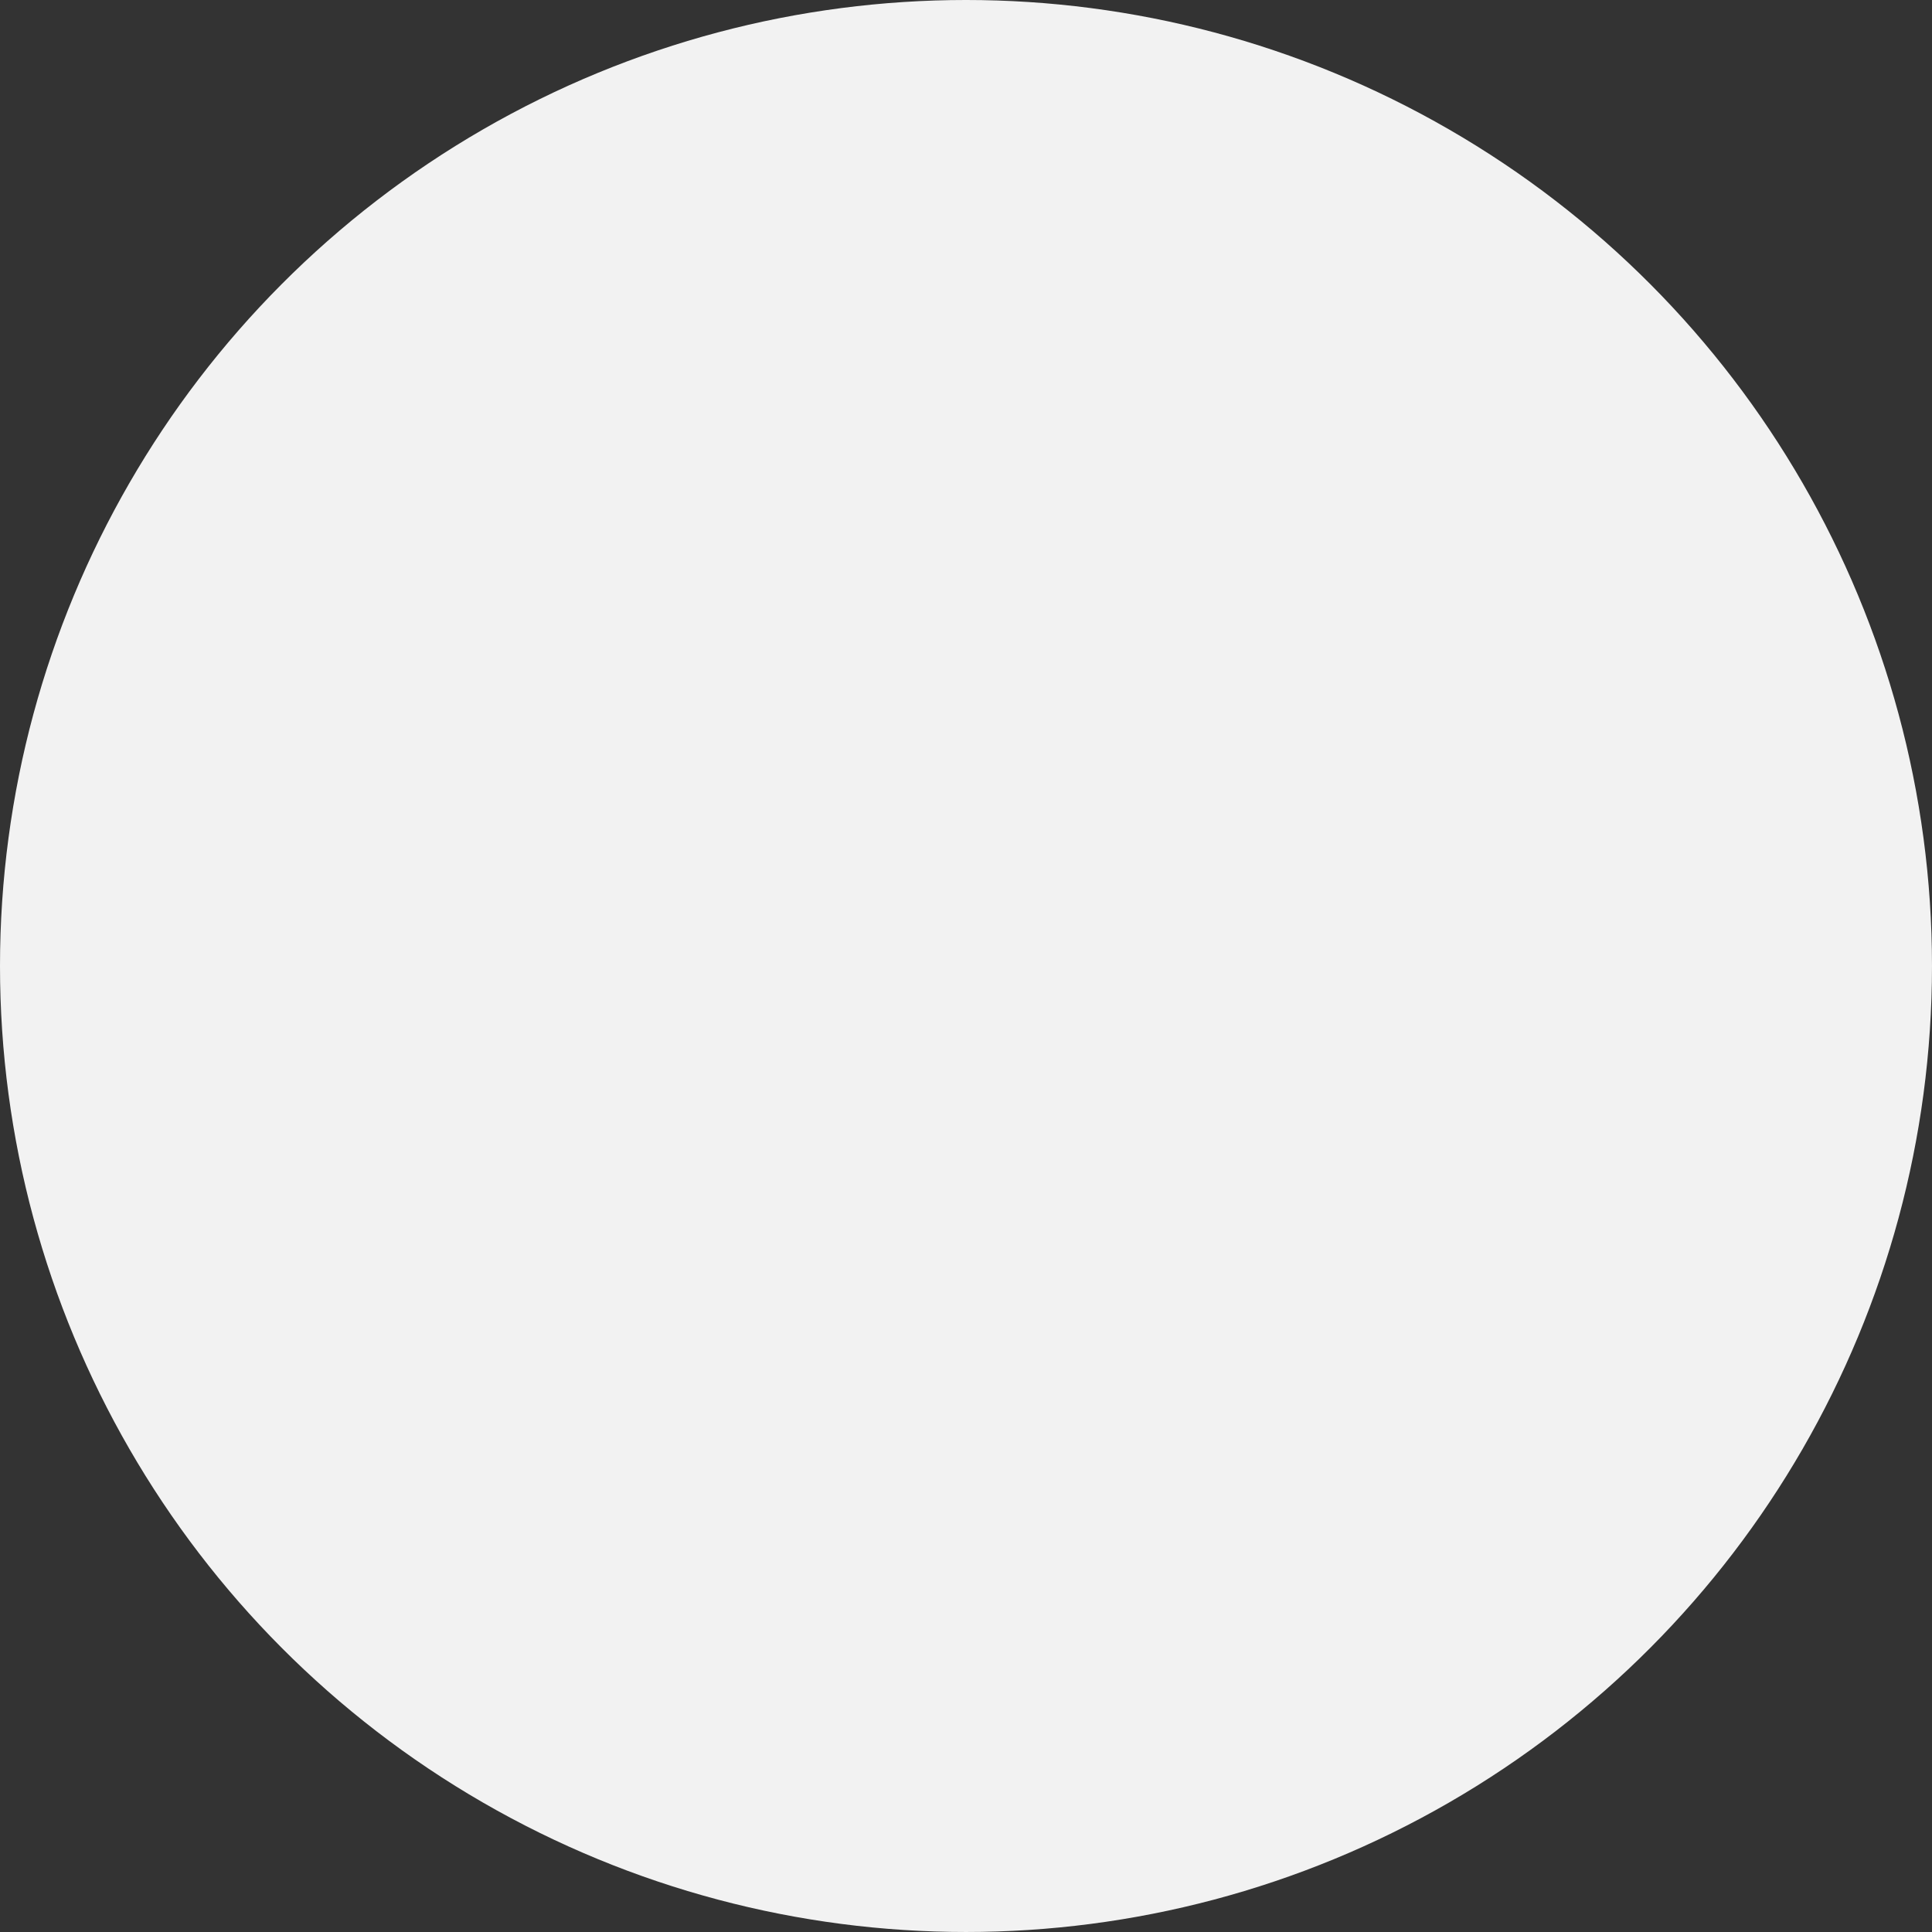 <svg xmlns="http://www.w3.org/2000/svg" viewBox="0 0 218.931 218.931" width="100%" style="vertical-align: middle; max-width: 100%; width: 100%;"><rect x="0" y="0" width="218.931" height="218.931" fill="#333333" stroke="none"/><g><g><circle cx="109.465" cy="109.465" r="109.465" fill="rgb(242,242,242)"></circle></g></g></svg>